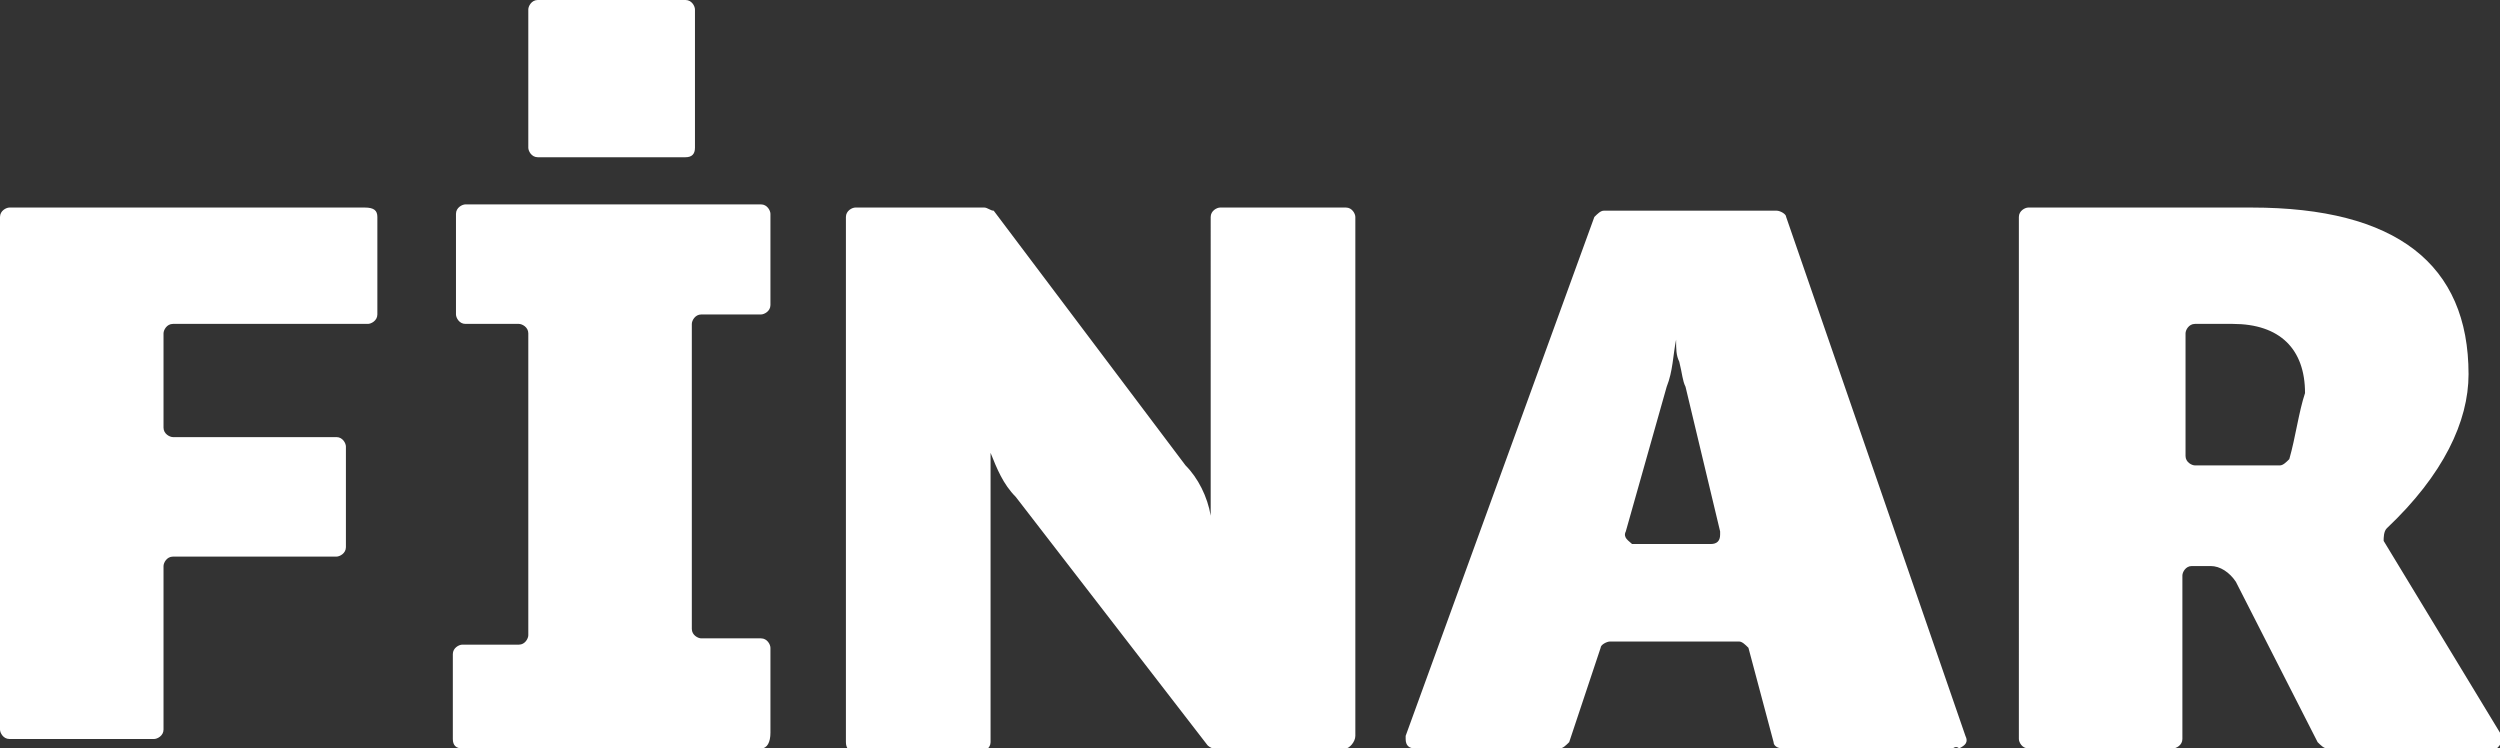 <?xml version="1.0" encoding="utf-8"?>
<!-- Generator: Adobe Illustrator 28.1.0, SVG Export Plug-In . SVG Version: 6.00 Build 0)  -->
<svg version="1.1" id="Layer_2_00000052784154097249621280000016988579562051469712_"
	 xmlns="http://www.w3.org/2000/svg" xmlns:xlink="http://www.w3.org/1999/xlink" x="0px" y="0px" viewBox="0 0 79.5 23.8"
	 style="enable-background:new 0 0 79.5 23.8;" xml:space="preserve">
<rect x="0" y="0" width="79.5" height="23.8" fill="#333333" stroke="none"/>
<style type="text/css">
	.st0{fill:#FFFFFF;}
</style>
<g id="Layer_1-2">
	<g>
		<path class="st0" d="M73.3,12.5c0-1.4-0.8-2.2-2.3-2.2h-1.2c-0.2,0-0.3,0.2-0.3,0.3v3.9c0,0.2,0.2,0.3,0.3,0.3h2.7
			c0.1,0,0.2-0.1,0.3-0.2C73,13.9,73.1,13.1,73.3,12.5 M79.2,23.8H74c-0.1,0-0.2-0.1-0.3-0.2l-2.6-5.1c-0.2-0.3-0.5-0.5-0.8-0.5
			h-0.6c-0.2,0-0.3,0.2-0.3,0.3v5.2c0,0.2-0.2,0.3-0.3,0.3h-4.6c-0.2,0-0.3-0.2-0.3-0.3V6.9c0-0.2,0.2-0.3,0.3-0.3h7.1
			c4.6,0,6.9,1.8,6.9,5.3c0,1.5-0.8,3.2-2.6,4.9c-0.1,0.1-0.1,0.3-0.1,0.4l3.7,6.1c0.1,0.2,0.1,0.3-0.1,0.5L79.2,23.8L79.2,23.8z
			 M54.4,17.3c0.2,0,0.3-0.1,0.3-0.3v-0.1l-1.1-4.6c-0.1-0.2-0.1-0.4-0.2-0.8c-0.1-0.2-0.1-0.4-0.1-0.7c-0.1,0.5-0.1,1-0.3,1.5
			l-1.3,4.6c-0.1,0.2,0.1,0.3,0.2,0.4L54.4,17.3L54.4,17.3z M62.1,23.8h-5.4c-0.2,0-0.3-0.1-0.3-0.2l-0.8-3
			c-0.1-0.1-0.2-0.2-0.3-0.2h-4.1c-0.1,0-0.3,0.1-0.3,0.2l-1,3c-0.1,0.1-0.2,0.2-0.3,0.2H45c-0.2,0-0.3-0.1-0.3-0.3v-0.1l6-16.5
			c0.1-0.1,0.2-0.2,0.3-0.2h5.5c0.1,0,0.3,0.1,0.3,0.2l5.7,16.5c0.1,0.2,0,0.3-0.2,0.4C62.2,23.7,62.1,23.8,62.1,23.8 M42.8,23.8
			h-4.2c-0.1,0-0.2-0.1-0.2-0.1l-6.1-7.9c-0.4-0.4-0.6-0.9-0.8-1.4v9.2c0,0.2-0.2,0.3-0.3,0.3h-4c-0.2,0-0.3-0.1-0.3-0.3V6.9
			c0-0.2,0.2-0.3,0.3-0.3h4.1c0.1,0,0.2,0.1,0.3,0.1l6.1,8.1c0.4,0.4,0.7,1,0.8,1.6V6.9c0-0.2,0.2-0.3,0.3-0.3h4
			c0.2,0,0.3,0.2,0.3,0.3v16.5C43.1,23.6,42.9,23.8,42.8,23.8 M24.2,23.8h-9.5c-0.2,0-0.3-0.1-0.3-0.3v-2.7c0-0.2,0.2-0.3,0.3-0.3
			h1.8c0.2,0,0.3-0.2,0.3-0.3v-9.6c0-0.2-0.2-0.3-0.3-0.3h-1.7c-0.2,0-0.3-0.2-0.3-0.3V6.8c0-0.2,0.2-0.3,0.3-0.3h9.4
			c0.2,0,0.3,0.2,0.3,0.3v2.9c0,0.2-0.2,0.3-0.3,0.3h-1.9c-0.2,0-0.3,0.2-0.3,0.3v9.7c0,0.2,0.2,0.3,0.3,0.3h1.9
			c0.2,0,0.3,0.2,0.3,0.3v2.7C24.5,23.6,24.4,23.8,24.2,23.8 M12,6.9v3.1c0,0.2-0.2,0.3-0.3,0.3H5.5c-0.2,0-0.3,0.2-0.3,0.3v3
			c0,0.2,0.2,0.3,0.3,0.3h5.2c0.2,0,0.3,0.2,0.3,0.3v3.2c0,0.2-0.2,0.3-0.3,0.3H5.5c-0.2,0-0.3,0.2-0.3,0.3v5.2
			c0,0.2-0.2,0.3-0.3,0.3H0.3c-0.2,0-0.3-0.2-0.3-0.3V6.9c0-0.2,0.2-0.3,0.3-0.3h11.3C11.9,6.6,12,6.7,12,6.9C12,6.9,12,6.9,12,6.9"
			/>
		<path class="st0" d="M17.1,0h4.7c0.2,0,0.3,0.2,0.3,0.3v4.4C22.1,4.9,22,5,21.8,5h-4.7c-0.2,0-0.3-0.2-0.3-0.3V0.3
			C16.8,0.2,16.9,0,17.1,0"/>
	</g>
</g>
</svg>
